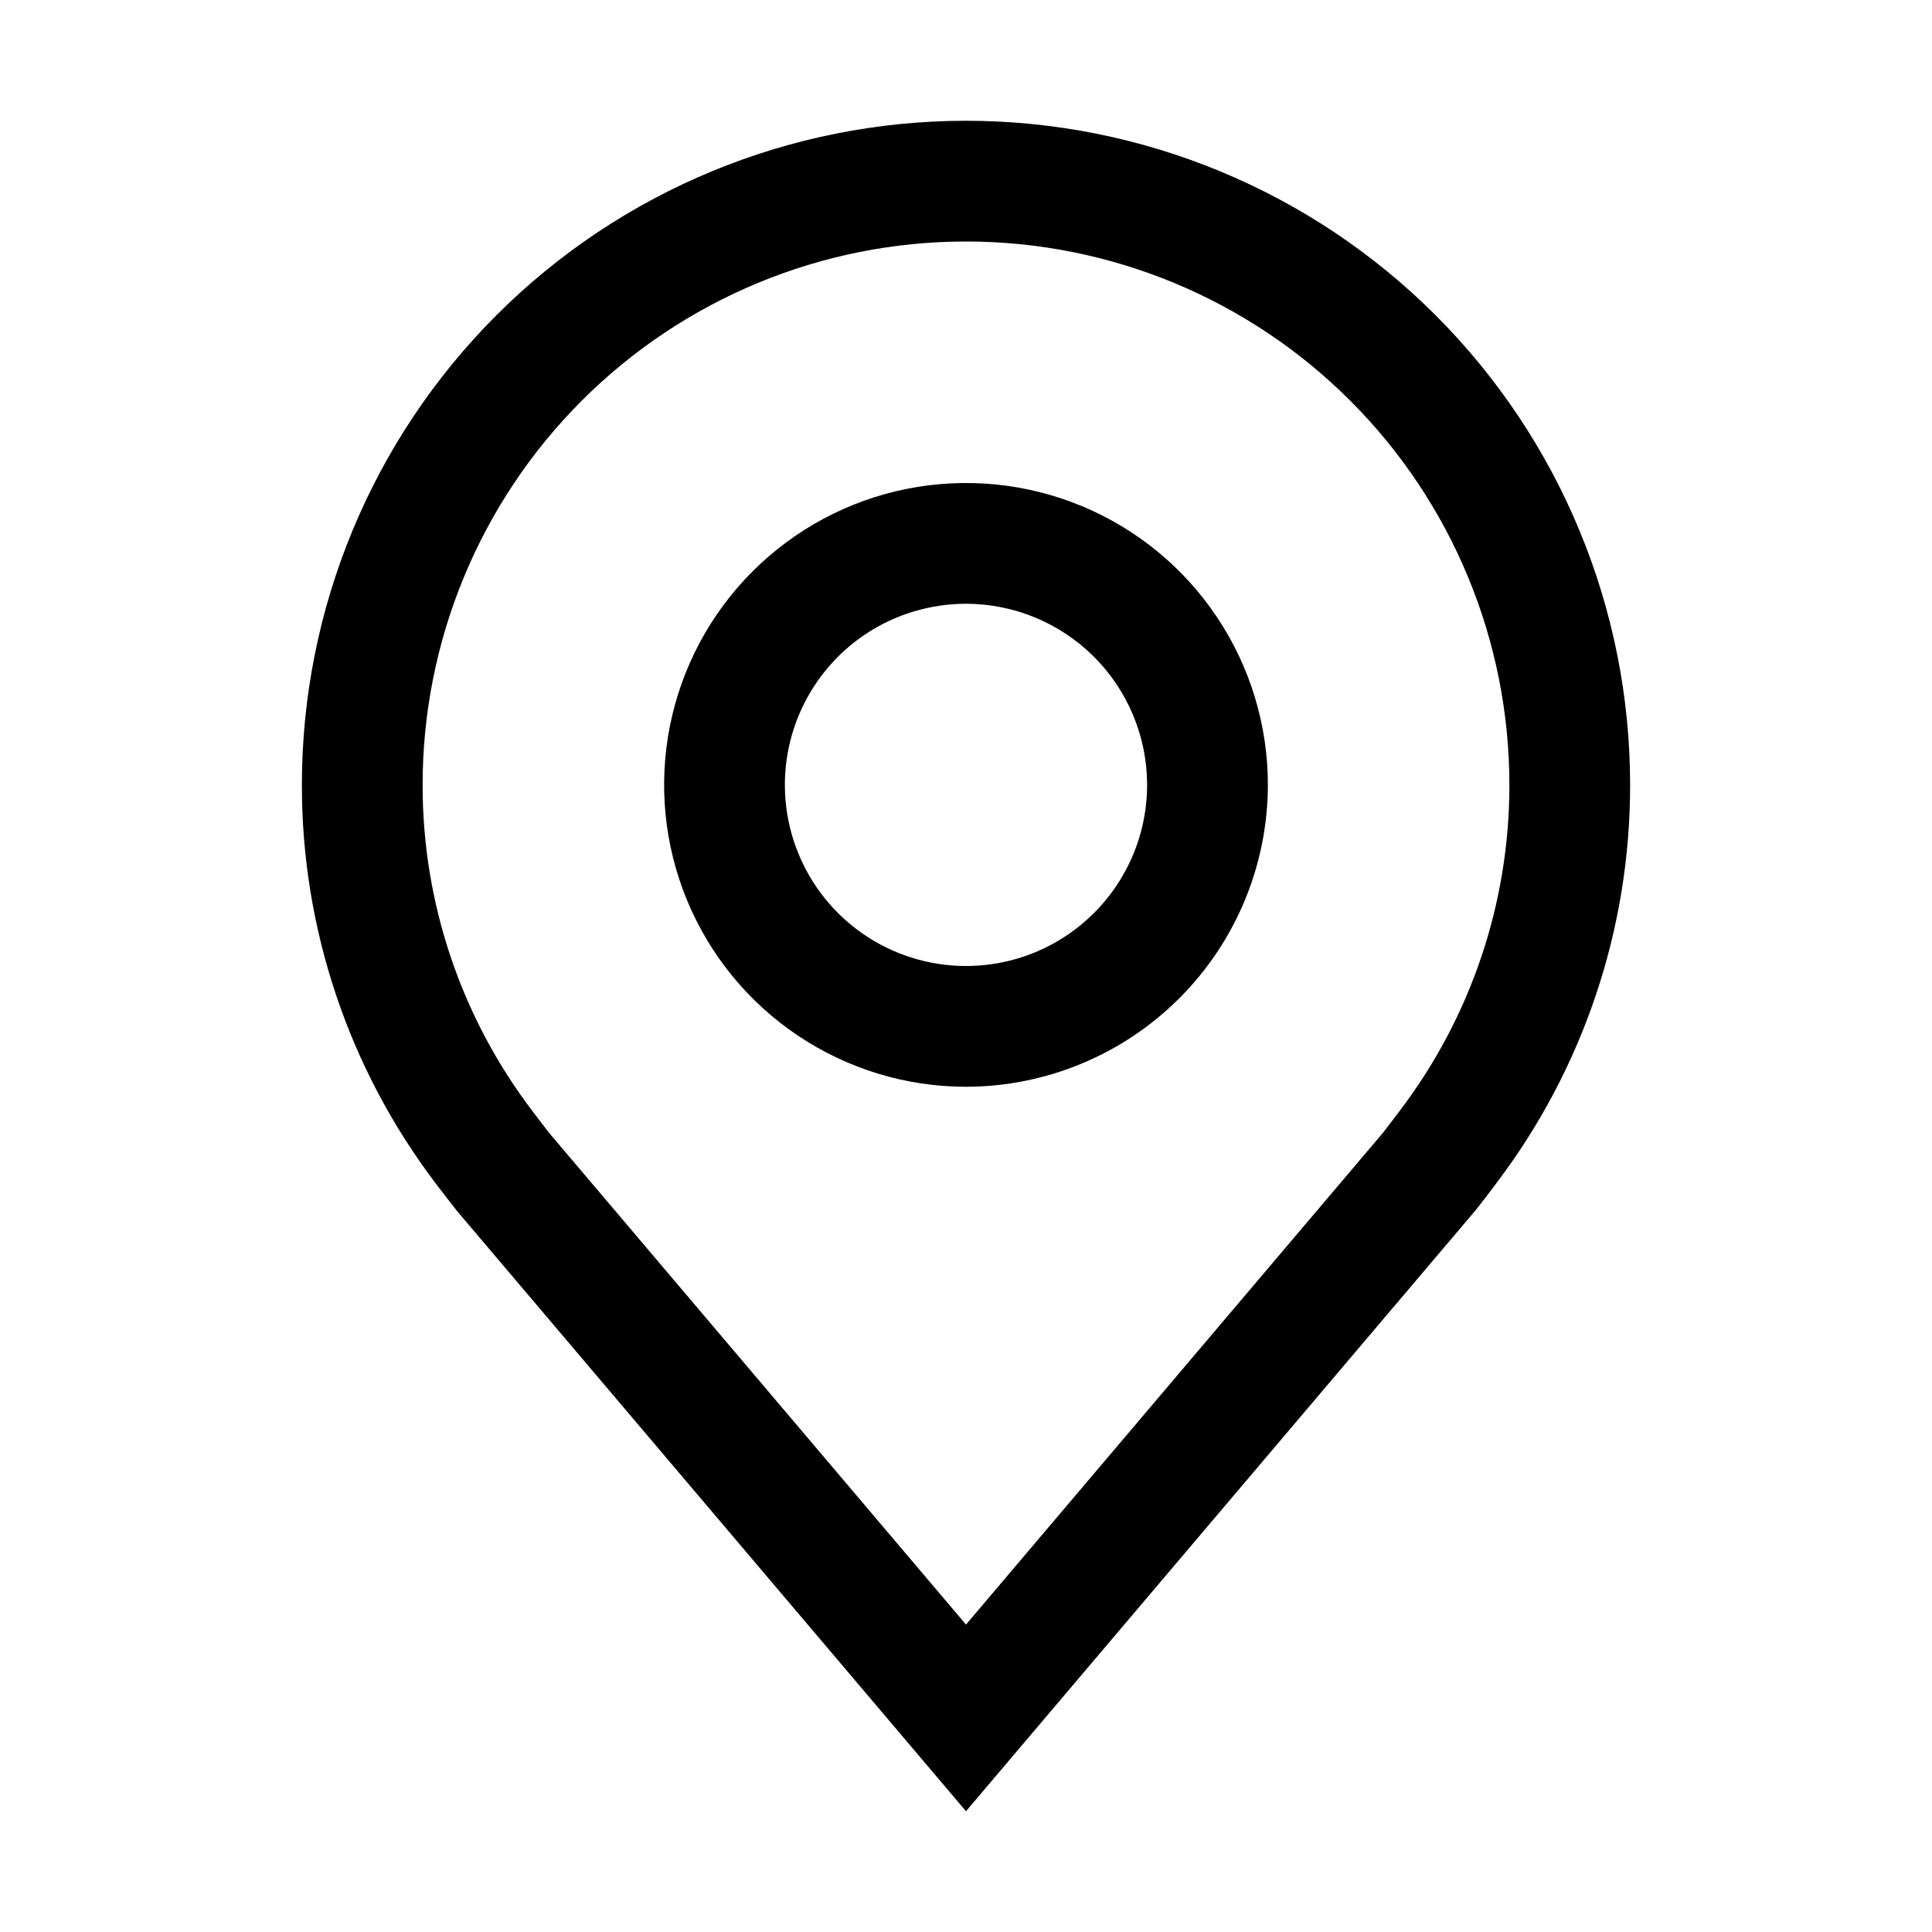 <svg xmlns="http://www.w3.org/2000/svg" width="55" height="55" viewBox="0 0 55 55" fill="none"><path d="M27.5 30.938C25.8 30.938 24.139 30.433 22.726 29.489C21.312 28.545 20.211 27.203 19.56 25.632C18.91 24.062 18.74 22.334 19.071 20.667C19.403 19 20.221 17.469 21.423 16.267C22.625 15.065 24.156 14.247 25.823 13.915C27.491 13.584 29.218 13.754 30.789 14.404C32.359 15.055 33.701 16.156 34.645 17.569C35.59 18.983 36.094 20.644 36.094 22.344C36.091 24.622 35.185 26.806 33.574 28.417C31.963 30.029 29.778 30.935 27.5 30.938ZM27.5 17.188C26.48 17.188 25.483 17.49 24.635 18.056C23.787 18.623 23.127 19.428 22.736 20.37C22.346 21.313 22.244 22.349 22.443 23.35C22.642 24.35 23.133 25.269 23.854 25.99C24.575 26.711 25.494 27.202 26.494 27.401C27.494 27.6 28.531 27.498 29.473 27.108C30.415 26.717 31.221 26.056 31.787 25.208C32.354 24.36 32.656 23.364 32.656 22.344C32.655 20.977 32.111 19.666 31.145 18.699C30.178 17.733 28.867 17.189 27.5 17.188Z" fill="black"></path><path d="M27.5 51.562L13.001 34.463C12.799 34.206 12.6 33.947 12.402 33.688C9.927 30.424 8.589 26.44 8.594 22.344C8.594 17.329 10.586 12.521 14.131 8.975C17.677 5.429 22.486 3.438 27.5 3.438C32.514 3.438 37.323 5.429 40.869 8.975C44.414 12.521 46.406 17.329 46.406 22.344C46.41 26.438 45.073 30.42 42.599 33.682L42.597 33.688C42.597 33.688 42.082 34.365 42.005 34.456L27.5 51.562ZM15.147 31.616C15.147 31.616 15.548 32.146 15.639 32.259L27.5 46.248L39.377 32.24C39.452 32.146 39.854 31.613 39.856 31.611C41.879 28.946 42.973 25.69 42.969 22.344C42.969 18.241 41.339 14.307 38.438 11.406C35.537 8.505 31.603 6.875 27.5 6.875C23.397 6.875 19.463 8.505 16.562 11.406C13.661 14.307 12.031 18.241 12.031 22.344C12.027 25.692 13.122 28.95 15.147 31.616Z" fill="black"></path></svg>